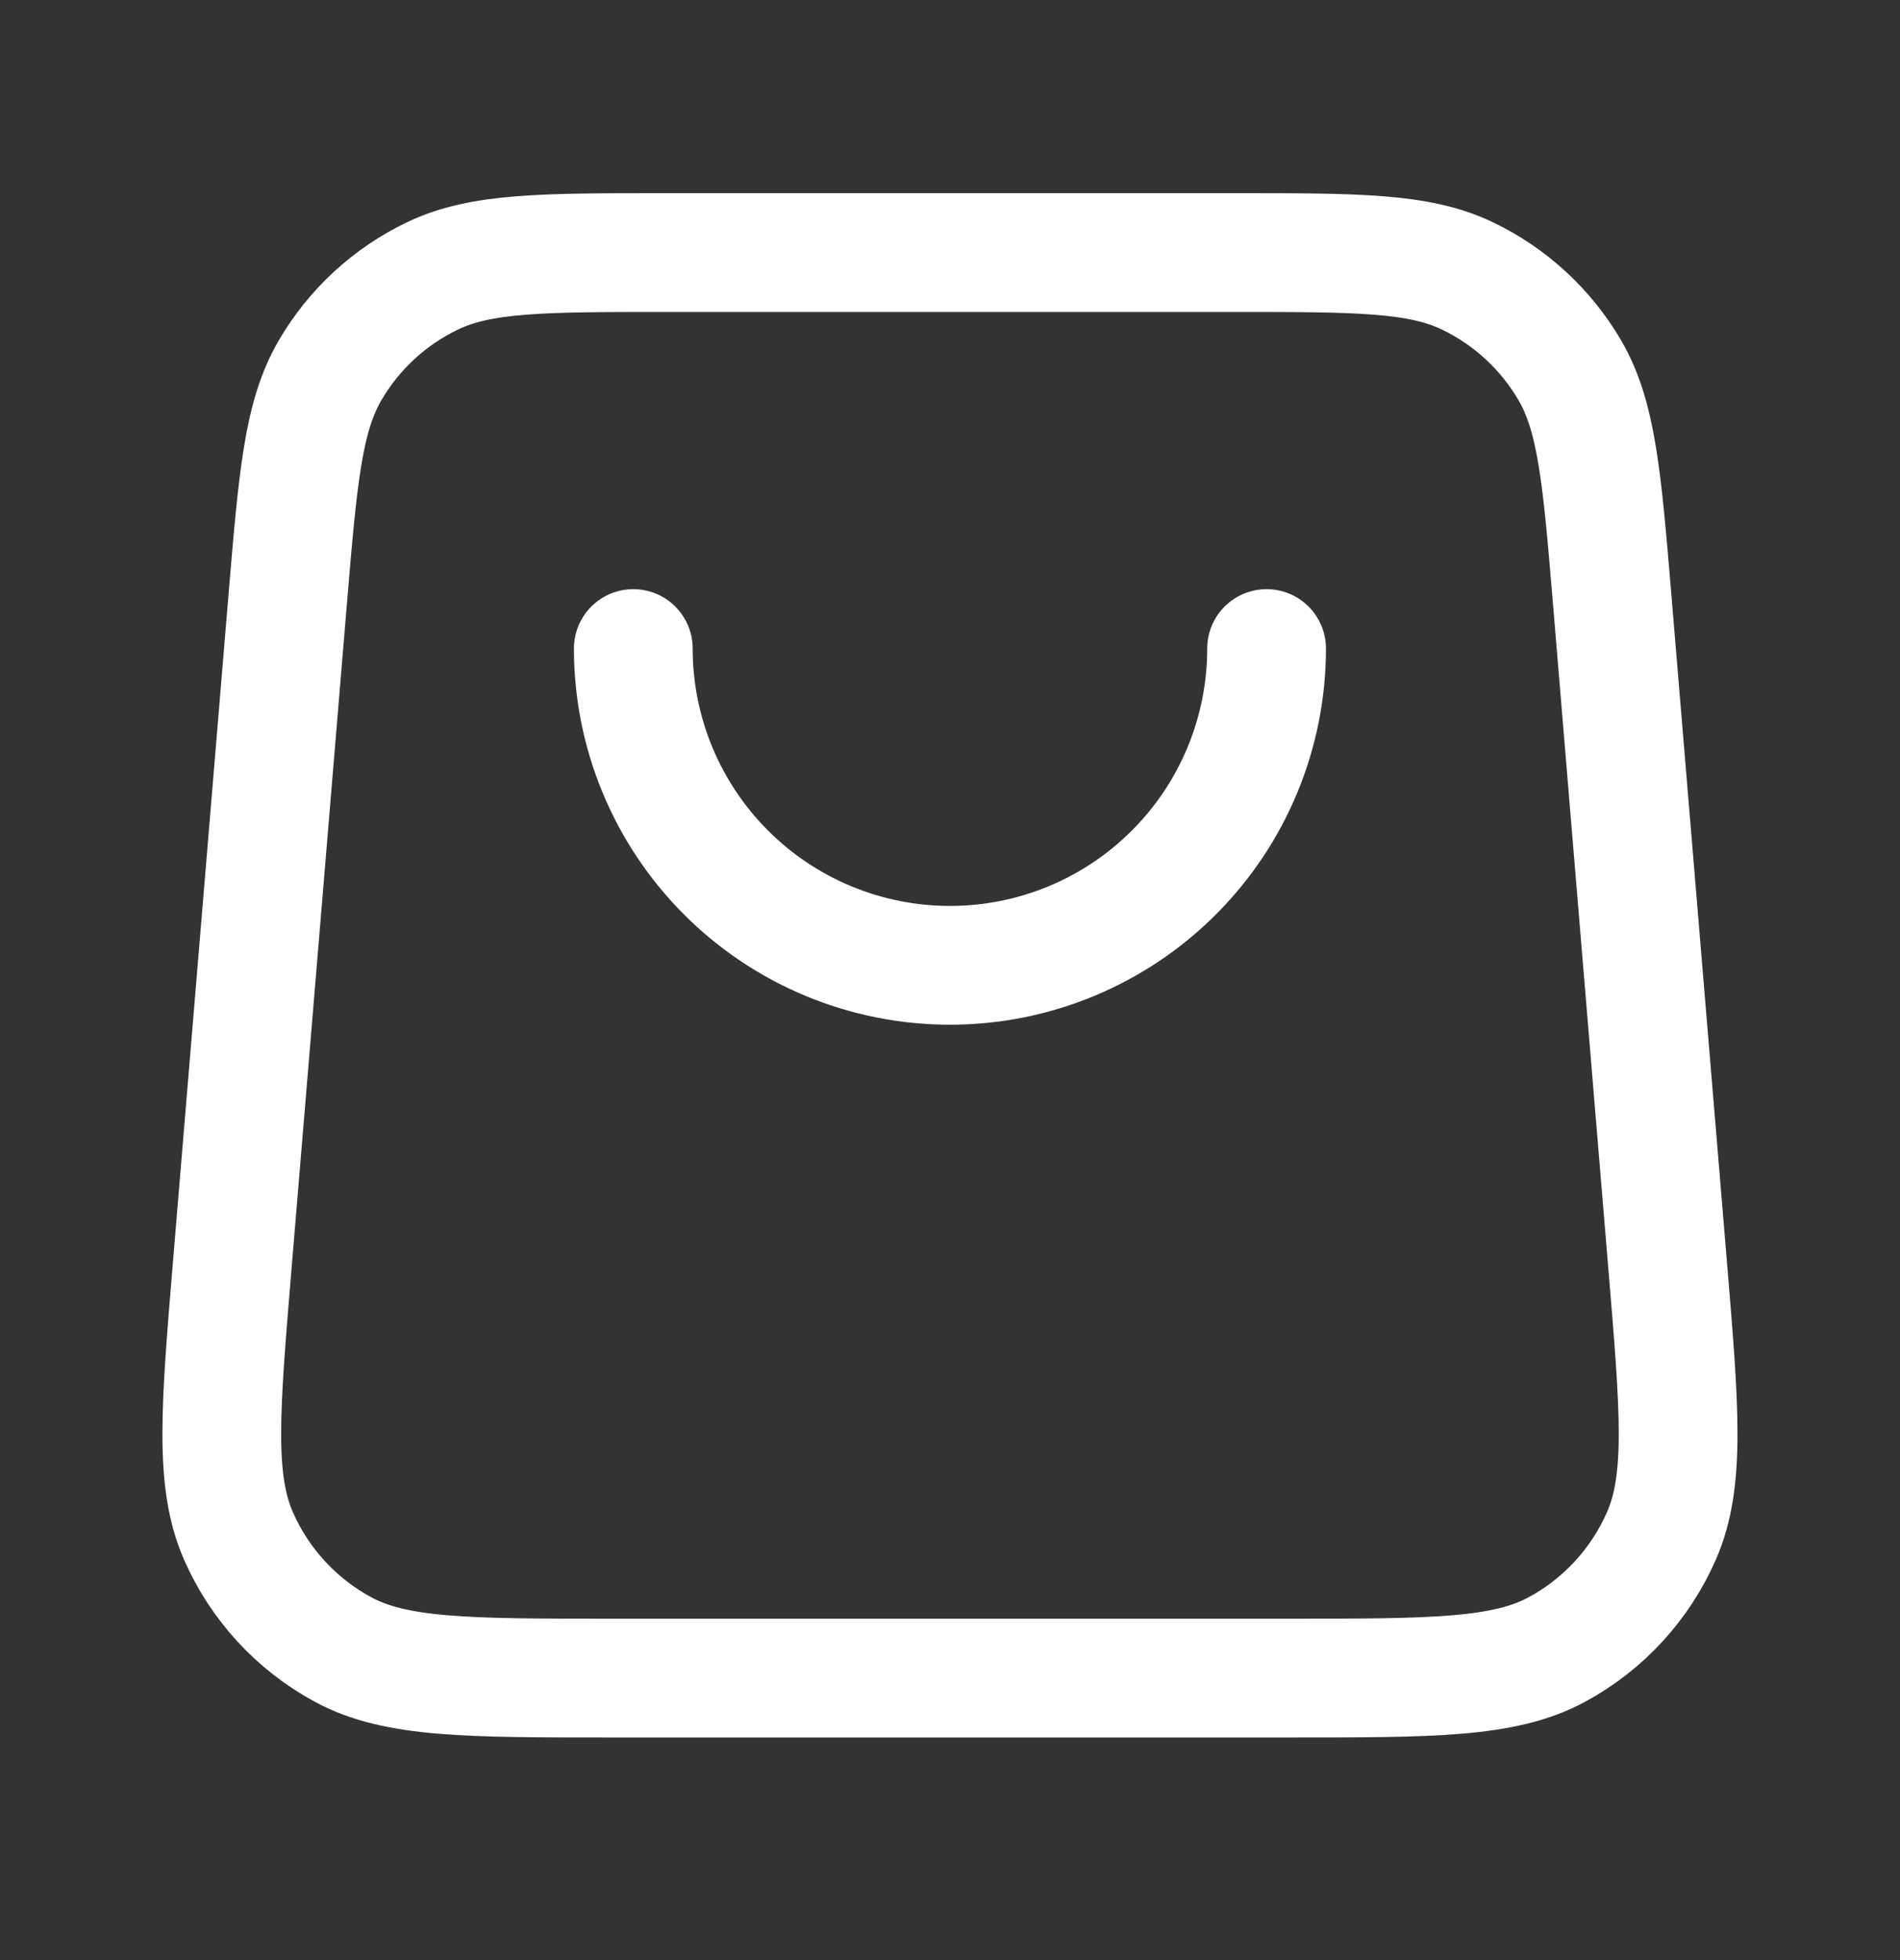 <svg xmlns="http://www.w3.org/2000/svg" width="32" height="33" viewBox="0 0 32 33" fill="none"><rect x="0" y="0" width="32" height="33" fill="#333333" stroke="none"/><path d="M21.332 10.919C21.332 12.334 20.771 13.69 19.77 14.69C18.77 15.691 17.414 16.252 15.999 16.252C14.585 16.252 13.228 15.691 12.228 14.69C11.228 13.69 10.666 12.334 10.666 10.919M4.843 10.121L3.91 21.321C3.71 23.727 3.609 24.93 4.016 25.858C4.373 26.673 4.992 27.346 5.775 27.77C6.666 28.252 7.874 28.252 10.288 28.252H21.71C24.125 28.252 25.332 28.252 26.223 27.77C27.006 27.346 27.625 26.673 27.982 25.858C28.389 24.93 28.289 23.727 28.088 21.321L27.155 10.121C26.982 8.051 26.896 7.016 26.438 6.232C26.034 5.542 25.433 4.989 24.712 4.644C23.893 4.252 22.854 4.252 20.777 4.252L11.221 4.252C9.144 4.252 8.105 4.252 7.286 4.644C6.565 4.989 5.964 5.542 5.561 6.232C5.102 7.016 5.016 8.051 4.843 10.121Z" stroke="white" stroke-width="2" stroke-linecap="round" stroke-linejoin="round"></path></svg>